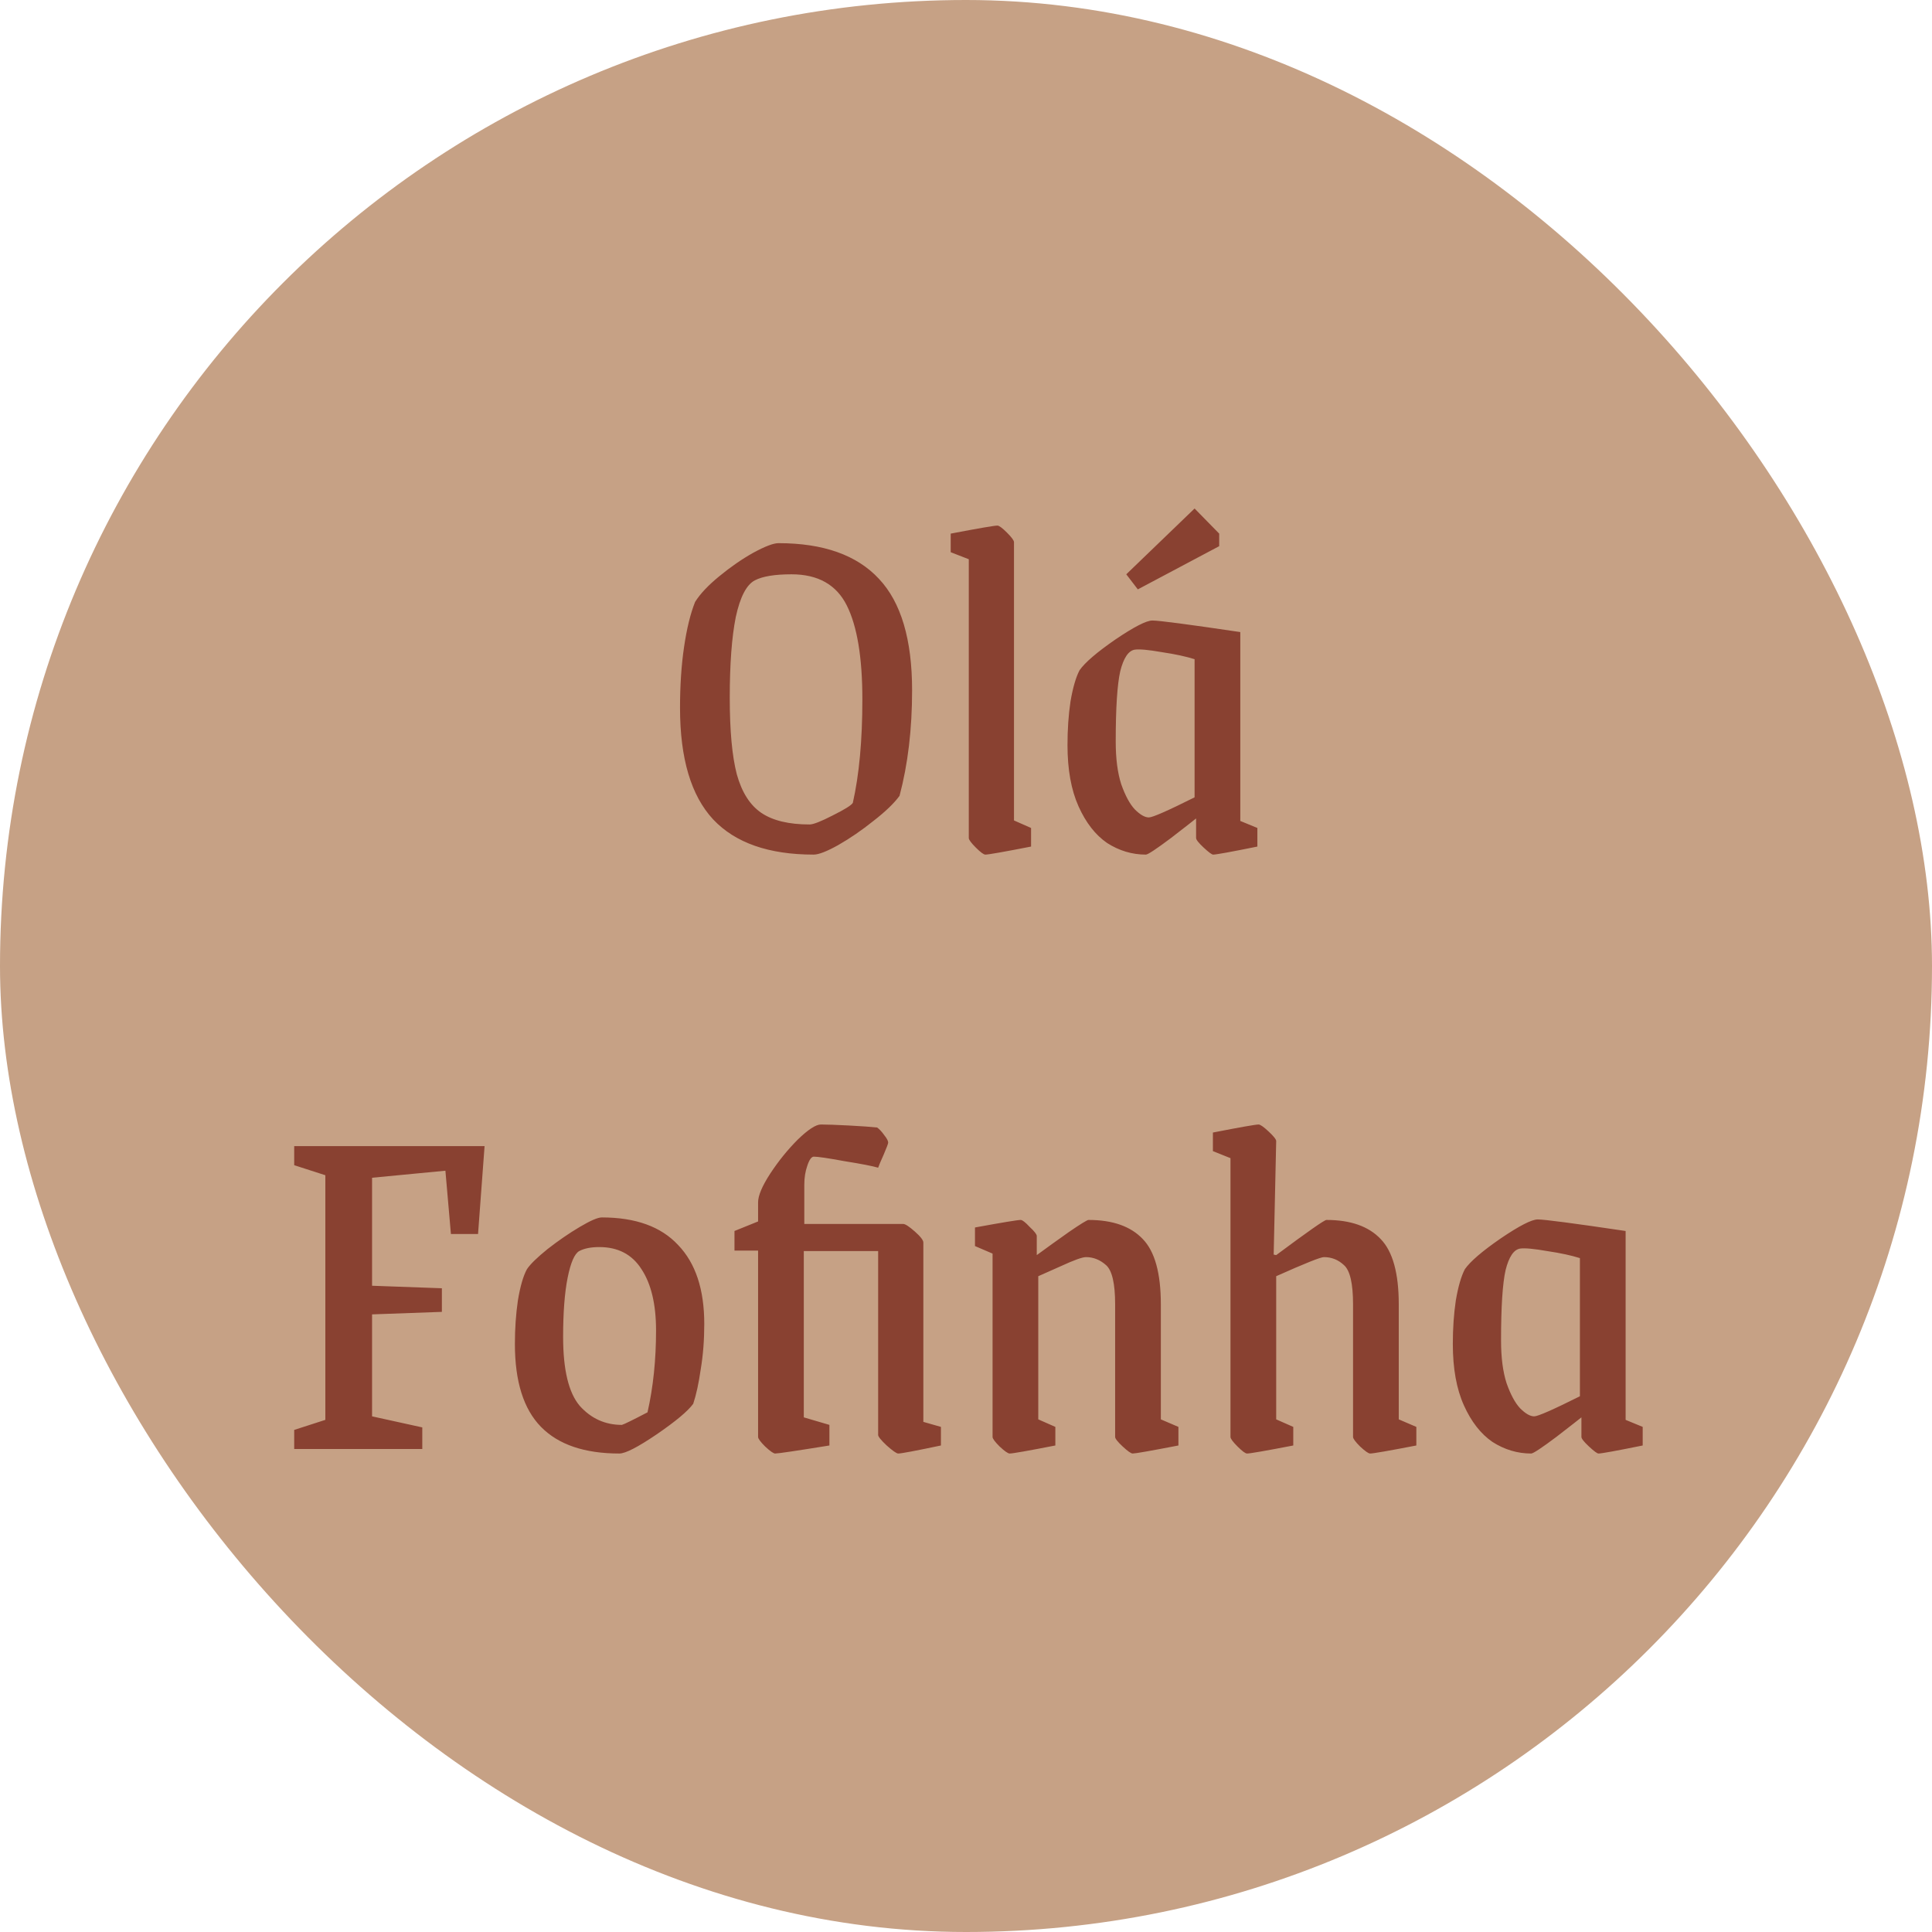 <?xml version="1.0" encoding="UTF-8"?>
<svg xmlns="http://www.w3.org/2000/svg" width="200" height="200" viewBox="0 0 200 200" fill="none">
  <rect width="200" height="200" rx="100" fill="#C6A185"></rect>
  <path d="M84.228 88.468C79.583 88.468 76.116 87.255 73.828 84.828C71.54 82.367 70.396 78.519 70.396 73.284C70.396 70.961 70.535 68.864 70.812 66.992C71.09 65.085 71.471 63.525 71.956 62.312C72.476 61.48 73.308 60.596 74.452 59.66C75.631 58.689 76.809 57.875 77.988 57.216C79.201 56.557 80.068 56.228 80.588 56.228C85.234 56.228 88.7 57.459 90.988 59.92C93.276 62.347 94.42 66.195 94.42 71.464C94.42 75.485 93.987 79.125 93.12 82.384C92.566 83.147 91.664 84.013 90.416 84.984C89.203 85.955 87.99 86.787 86.776 87.48C85.597 88.139 84.748 88.468 84.228 88.468ZM83.812 85.348C84.194 85.348 84.991 85.036 86.204 84.412C87.452 83.788 88.145 83.355 88.284 83.112C88.943 80.2 89.272 76.629 89.272 72.4C89.272 68.067 88.735 64.825 87.66 62.676C86.585 60.527 84.679 59.452 81.94 59.452C80.207 59.452 78.942 59.66 78.144 60.076C77.278 60.527 76.619 61.792 76.168 63.872C75.752 65.952 75.544 68.743 75.544 72.244C75.544 75.641 75.787 78.276 76.272 80.148C76.792 82.02 77.641 83.355 78.82 84.152C79.999 84.949 81.663 85.348 83.812 85.348ZM102.004 88.468C101.831 88.468 101.502 88.225 101.016 87.74C100.531 87.255 100.288 86.925 100.288 86.752V57.892L98.416 57.164V55.24C101.328 54.685 102.94 54.408 103.252 54.408C103.426 54.408 103.755 54.651 104.24 55.136C104.726 55.621 104.968 55.951 104.968 56.124V84.932L106.736 85.712V87.636C103.894 88.191 102.316 88.468 102.004 88.468ZM118.619 88.468C117.198 88.468 115.863 88.069 114.615 87.272C113.402 86.44 112.414 85.175 111.651 83.476C110.889 81.777 110.507 79.663 110.507 77.132C110.507 75.503 110.611 73.995 110.819 72.608C111.062 71.187 111.374 70.112 111.755 69.384C112.31 68.587 113.541 67.529 115.447 66.212C117.389 64.895 118.671 64.236 119.295 64.236C119.989 64.236 123.022 64.635 128.395 65.432V84.984L130.163 85.712V87.636C127.425 88.191 125.899 88.468 125.587 88.468C125.449 88.468 125.119 88.225 124.599 87.74C124.079 87.255 123.819 86.925 123.819 86.752V84.724C123.611 84.897 122.745 85.573 121.219 86.752C119.694 87.896 118.827 88.468 118.619 88.468ZM118.931 84.62C119.313 84.62 120.89 83.927 123.663 82.54V68.24C122.797 67.963 121.67 67.72 120.283 67.512C118.897 67.269 117.961 67.183 117.475 67.252C116.817 67.356 116.314 68.101 115.967 69.488C115.655 70.875 115.499 73.301 115.499 76.768C115.499 78.536 115.69 80.009 116.071 81.188C116.487 82.367 116.955 83.233 117.475 83.788C118.03 84.343 118.515 84.62 118.931 84.62ZM116.591 59.452L123.663 52.64L126.211 55.24V56.54L117.787 61.012L116.591 59.452ZM30.456 148.024L33.679 146.984V121.66L30.456 120.62V118.644H50.163L49.487 127.744H46.679L46.108 121.192L38.516 121.92V133.1L45.743 133.36V135.804L38.516 136.064V146.62L43.715 147.764V150H30.456V148.024ZM64.118 150.468C60.513 150.468 57.809 149.549 56.006 147.712C54.203 145.875 53.302 143.015 53.302 139.132C53.302 137.537 53.406 136.029 53.614 134.608C53.857 133.152 54.169 132.077 54.55 131.384C54.897 130.864 55.608 130.171 56.682 129.304C57.791 128.437 58.901 127.675 60.01 127.016C61.12 126.357 61.882 126.028 62.298 126.028C65.799 126.028 68.434 126.981 70.202 128.888C72.005 130.76 72.906 133.481 72.906 137.052C72.906 138.716 72.785 140.276 72.542 141.732C72.334 143.188 72.074 144.384 71.762 145.32C71.207 146.083 69.942 147.14 67.966 148.492C66.025 149.809 64.742 150.468 64.118 150.468ZM64.378 147.504C64.621 147.435 65.505 147.001 67.03 146.204C67.62 143.604 67.914 140.779 67.914 137.728C67.914 135.024 67.412 132.909 66.406 131.384C65.436 129.859 63.98 129.096 62.038 129.096C61.172 129.096 60.478 129.235 59.958 129.512C59.473 129.789 59.074 130.708 58.762 132.268C58.45 133.828 58.294 135.873 58.294 138.404C58.294 141.801 58.866 144.176 60.01 145.528C61.189 146.845 62.645 147.504 64.378 147.504ZM80.245 150.468C80.071 150.468 79.725 150.225 79.205 149.74C78.719 149.255 78.477 148.925 78.477 148.752V129.46H76.033V127.432L78.477 126.444V124.468C78.477 123.775 78.893 122.787 79.725 121.504C80.591 120.187 81.545 119.008 82.585 117.968C83.659 116.928 84.457 116.408 84.977 116.408C85.601 116.408 86.571 116.443 87.889 116.512C89.206 116.581 90.177 116.651 90.801 116.72C91.043 116.893 91.286 117.153 91.529 117.5C91.806 117.847 91.945 118.107 91.945 118.28C91.945 118.384 91.789 118.8 91.477 119.528C91.165 120.221 90.974 120.672 90.905 120.88C90.315 120.707 89.154 120.481 87.421 120.204C85.722 119.892 84.665 119.736 84.249 119.736C84.006 119.736 83.781 120.048 83.573 120.672C83.365 121.261 83.261 121.92 83.261 122.648V126.704H93.505C93.713 126.704 94.111 126.964 94.701 127.484C95.29 128.004 95.585 128.385 95.585 128.628V147.192L97.405 147.712V149.636C94.77 150.191 93.297 150.468 92.985 150.468C92.811 150.468 92.413 150.191 91.789 149.636C91.199 149.081 90.905 148.717 90.905 148.544V129.512H83.209V146.724L85.861 147.504V149.636C82.429 150.191 80.557 150.468 80.245 150.468ZM104.518 150.468C104.345 150.468 103.998 150.225 103.478 149.74C102.993 149.255 102.75 148.925 102.75 148.752V129.772L100.93 128.992V127.068C103.773 126.548 105.35 126.288 105.662 126.288C105.835 126.288 106.147 126.531 106.598 127.016C107.083 127.467 107.326 127.779 107.326 127.952V129.928C108.366 129.165 109.475 128.368 110.654 127.536C111.867 126.704 112.543 126.288 112.682 126.288C115.178 126.288 117.05 126.947 118.298 128.264C119.546 129.547 120.17 131.8 120.17 135.024V146.932L121.99 147.712V149.636C119.113 150.191 117.535 150.468 117.258 150.468C117.085 150.468 116.738 150.225 116.218 149.74C115.698 149.255 115.438 148.925 115.438 148.752V135.024C115.438 132.875 115.126 131.523 114.502 130.968C113.878 130.413 113.185 130.136 112.422 130.136C112.041 130.136 111.174 130.448 109.822 131.072C108.505 131.661 107.725 132.008 107.482 132.112V146.932L109.25 147.712V149.636C106.407 150.191 104.83 150.468 104.518 150.468ZM129.095 150.468C128.922 150.468 128.592 150.225 128.107 149.74C127.622 149.255 127.379 148.925 127.379 148.752V119.892L125.559 119.164V117.24C128.402 116.685 129.979 116.408 130.291 116.408C130.464 116.408 130.811 116.651 131.331 117.136C131.851 117.621 132.111 117.951 132.111 118.124L131.851 129.876L132.111 129.928C135.37 127.501 137.103 126.288 137.311 126.288C139.807 126.288 141.679 126.947 142.927 128.264C144.175 129.547 144.799 131.8 144.799 135.024V146.932L146.619 147.712V149.636C143.742 150.191 142.147 150.468 141.835 150.468C141.662 150.468 141.315 150.225 140.795 149.74C140.31 149.255 140.067 148.925 140.067 148.752V135.024C140.067 132.875 139.755 131.523 139.131 130.968C138.542 130.413 137.848 130.136 137.051 130.136C136.704 130.136 135.058 130.795 132.111 132.112V146.932L133.879 147.712V149.636C131.002 150.191 129.407 150.468 129.095 150.468ZM158.508 150.468C157.087 150.468 155.752 150.069 154.504 149.272C153.291 148.44 152.303 147.175 151.54 145.476C150.777 143.777 150.396 141.663 150.396 139.132C150.396 137.503 150.5 135.995 150.708 134.608C150.951 133.187 151.263 132.112 151.644 131.384C152.199 130.587 153.429 129.529 155.336 128.212C157.277 126.895 158.56 126.236 159.184 126.236C159.877 126.236 162.911 126.635 168.284 127.432V146.984L170.052 147.712V149.636C167.313 150.191 165.788 150.468 165.476 150.468C165.337 150.468 165.008 150.225 164.488 149.74C163.968 149.255 163.708 148.925 163.708 148.752V146.724C163.5 146.897 162.633 147.573 161.108 148.752C159.583 149.896 158.716 150.468 158.508 150.468ZM158.82 146.62C159.201 146.62 160.779 145.927 163.552 144.54V130.24C162.685 129.963 161.559 129.72 160.172 129.512C158.785 129.269 157.849 129.183 157.364 129.252C156.705 129.356 156.203 130.101 155.856 131.488C155.544 132.875 155.388 135.301 155.388 138.768C155.388 140.536 155.579 142.009 155.96 143.188C156.376 144.367 156.844 145.233 157.364 145.788C157.919 146.343 158.404 146.62 158.82 146.62Z" fill="#894131"></path>
</svg>
